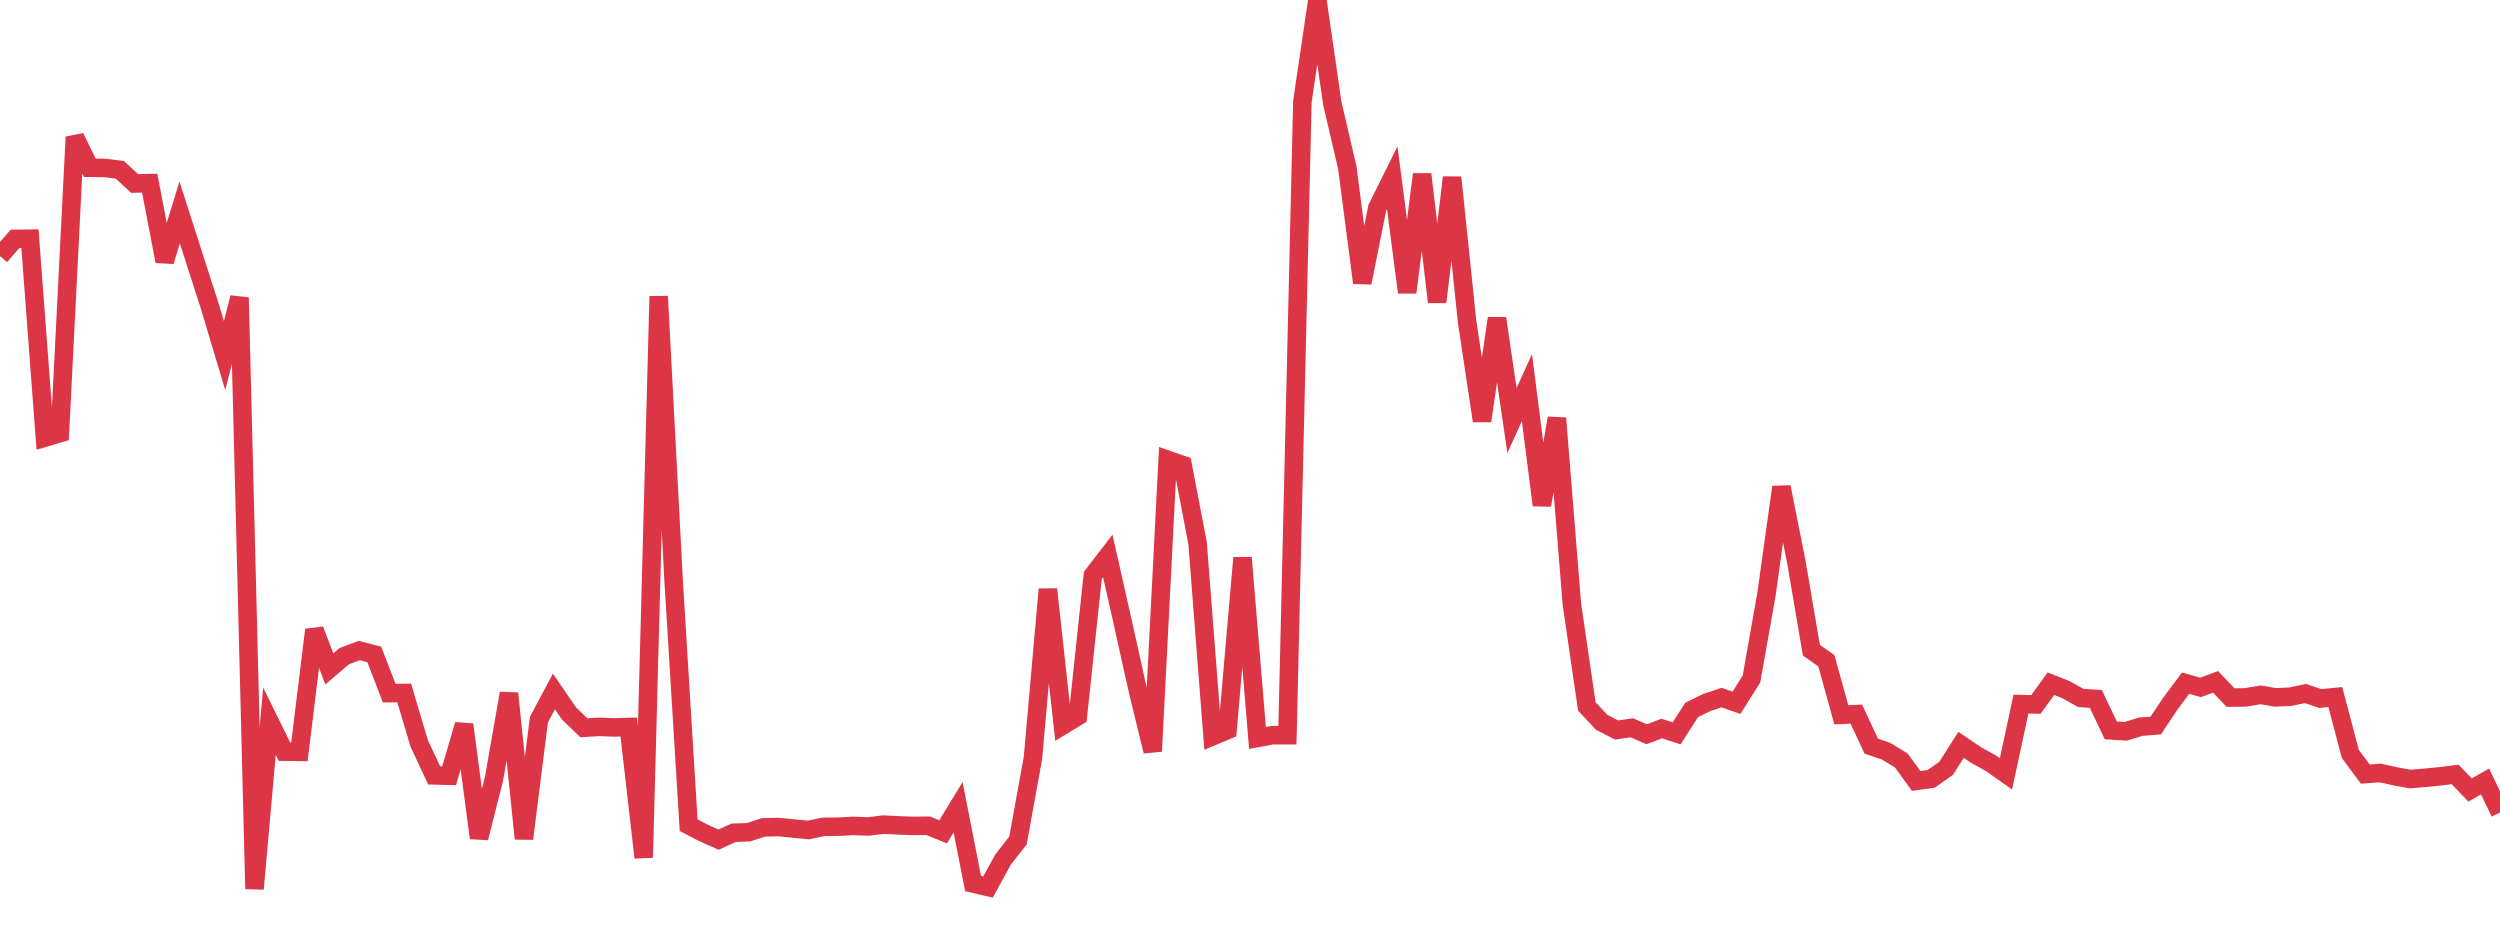 <?xml version="1.0" standalone="no"?>
<!DOCTYPE svg PUBLIC "-//W3C//DTD SVG 1.1//EN" "http://www.w3.org/Graphics/SVG/1.1/DTD/svg11.dtd">
<svg width="135" height="50" viewBox="0 0 135 50" preserveAspectRatio="none" class="sparkline" xmlns="http://www.w3.org/2000/svg"
xmlns:xlink="http://www.w3.org/1999/xlink"><path  class="sparkline--line" d="M 0 13.83 L 0 13.83 L 0.808 12.9 L 1.617 12.89 L 2.425 23.63 L 3.234 23.39 L 4.042 7.4 L 4.85 9.06 L 5.659 9.07 L 6.467 9.17 L 7.275 9.91 L 8.084 9.89 L 8.892 14.11 L 9.701 11.47 L 10.509 13.99 L 11.317 16.5 L 12.126 19.2 L 12.934 16.07 L 13.743 48 L 14.551 38.95 L 15.359 40.59 L 16.168 40.6 L 16.976 34.01 L 17.784 36.12 L 18.593 35.43 L 19.401 35.13 L 20.21 35.34 L 21.018 37.43 L 21.826 37.42 L 22.635 40.14 L 23.443 41.87 L 24.251 41.89 L 25.06 39.13 L 25.868 45.25 L 26.677 42.05 L 27.485 37.44 L 28.293 45.29 L 29.102 38.86 L 29.91 37.34 L 30.719 38.52 L 31.527 39.3 L 32.335 39.25 L 33.144 39.28 L 33.952 39.26 L 34.76 46.31 L 35.569 16 L 36.377 31.37 L 37.186 44.56 L 37.994 44.98 L 38.802 45.34 L 39.611 44.97 L 40.419 44.94 L 41.228 44.68 L 42.036 44.66 L 42.844 44.74 L 43.653 44.82 L 44.461 44.65 L 45.269 44.64 L 46.078 44.6 L 46.886 44.63 L 47.695 44.53 L 48.503 44.57 L 49.311 44.6 L 50.12 44.59 L 50.928 44.92 L 51.737 43.59 L 52.545 47.71 L 53.353 47.9 L 54.162 46.42 L 54.97 45.39 L 55.778 40.94 L 56.587 31.82 L 57.395 39.17 L 58.204 38.68 L 59.012 31.07 L 59.82 30.02 L 60.629 33.61 L 61.437 37.25 L 62.246 40.57 L 63.054 24.83 L 63.862 25.11 L 64.671 29.34 L 65.479 39.76 L 66.287 39.42 L 67.096 30.12 L 67.904 39.85 L 68.713 39.7 L 69.521 39.7 L 70.329 5.48 L 71.138 0 L 71.946 5.59 L 72.754 9.05 L 73.563 15.27 L 74.371 11.23 L 75.18 9.6 L 75.988 15.79 L 76.796 9.41 L 77.605 16.31 L 78.413 9.58 L 79.222 17.36 L 80.03 22.73 L 80.838 17.19 L 81.647 22.71 L 82.455 20.93 L 83.263 27.28 L 84.072 22.58 L 84.88 32.61 L 85.689 38.15 L 86.497 39.01 L 87.305 39.42 L 88.114 39.3 L 88.922 39.65 L 89.731 39.34 L 90.539 39.6 L 91.347 38.34 L 92.156 37.94 L 92.964 37.67 L 93.772 37.95 L 94.581 36.66 L 95.389 32.09 L 96.198 26.3 L 97.006 30.36 L 97.814 35.11 L 98.623 35.68 L 99.431 38.6 L 100.24 38.56 L 101.048 40.29 L 101.856 40.57 L 102.665 41.06 L 103.473 42.17 L 104.281 42.06 L 105.09 41.49 L 105.898 40.22 L 106.707 40.77 L 107.515 41.22 L 108.323 41.79 L 109.132 38.02 L 109.94 38.04 L 110.749 36.92 L 111.557 37.24 L 112.365 37.69 L 113.174 37.74 L 113.982 39.44 L 114.79 39.49 L 115.599 39.24 L 116.407 39.18 L 117.216 37.97 L 118.024 36.89 L 118.832 37.12 L 119.641 36.82 L 120.449 37.67 L 121.257 37.66 L 122.066 37.52 L 122.874 37.66 L 123.683 37.62 L 124.491 37.45 L 125.299 37.72 L 126.108 37.64 L 126.916 40.71 L 127.725 41.8 L 128.533 41.74 L 129.341 41.92 L 130.15 42.07 L 130.958 42 L 131.766 41.92 L 132.575 41.82 L 133.383 42.66 L 134.192 42.2 L 135 43.88" fill="none" stroke-width="1" stroke="#dc3545"></path></svg>